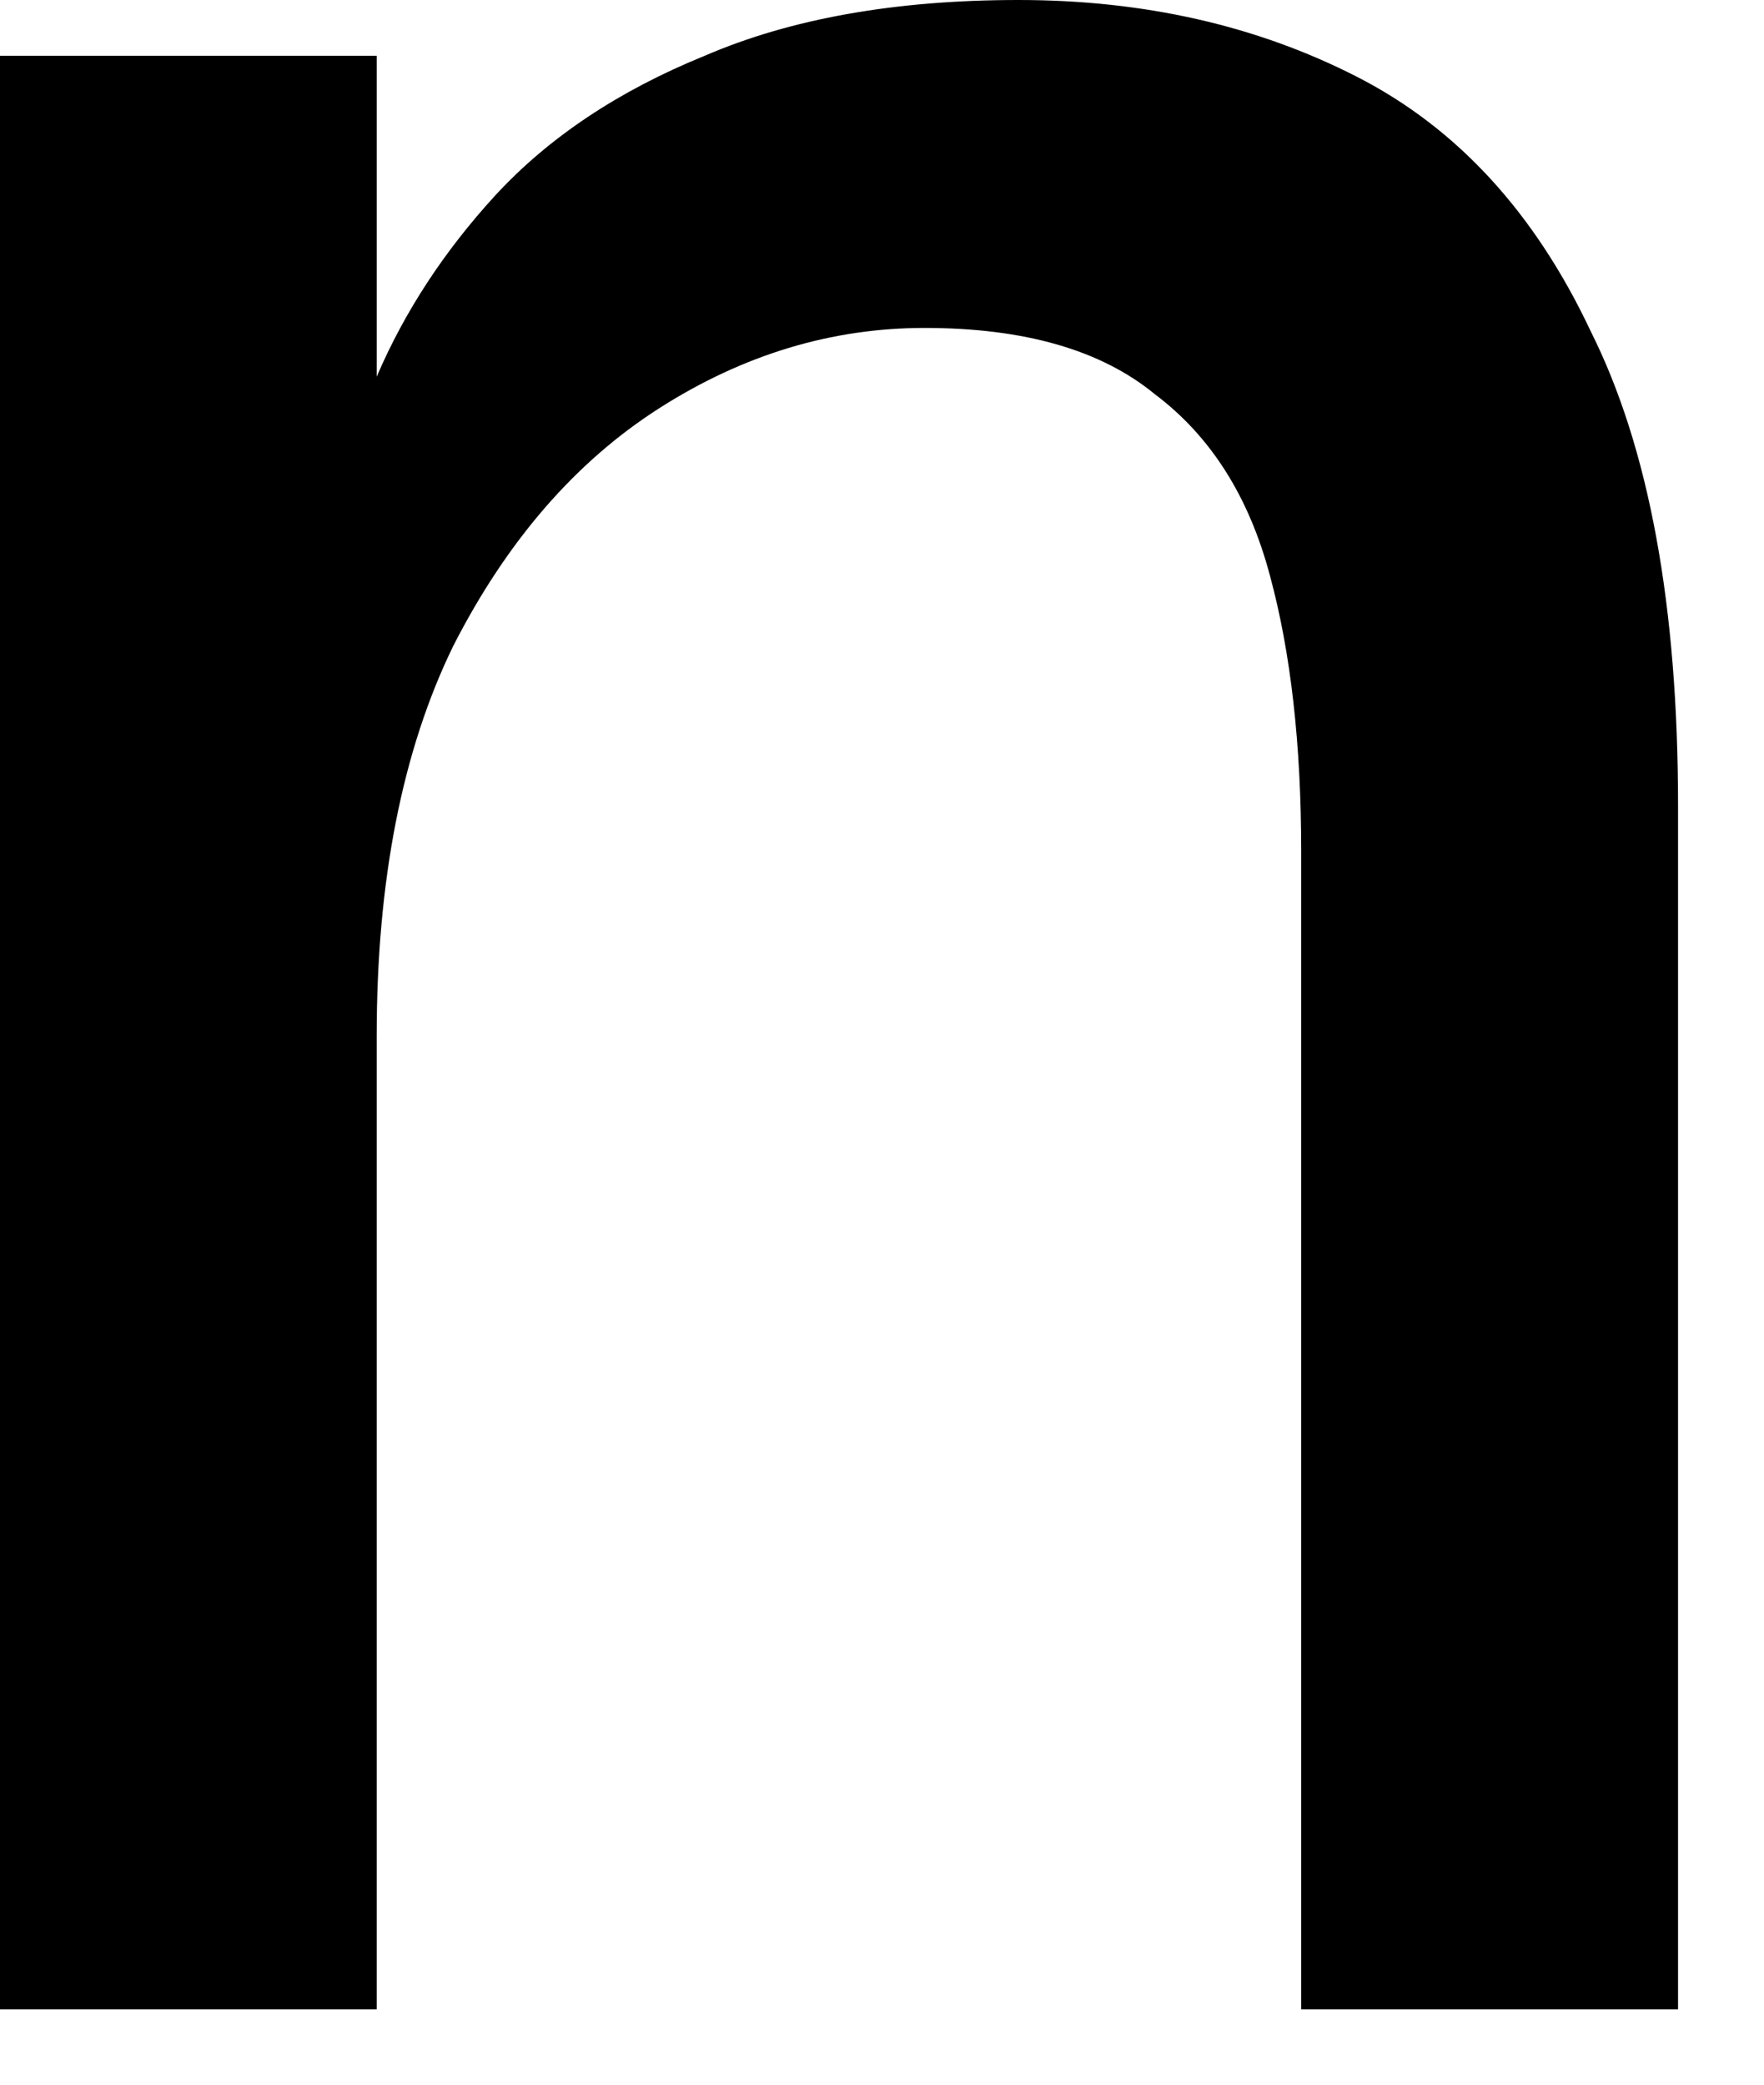 <?xml version="1.0" encoding="utf-8"?>
<svg xmlns="http://www.w3.org/2000/svg" fill="none" height="100%" overflow="visible" preserveAspectRatio="none" style="display: block;" viewBox="0 0 11 13" width="100%">
<path d="M0 0.348H2.349V2.349C2.523 1.943 2.77 1.566 3.089 1.218C3.423 0.856 3.858 0.566 4.394 0.348C4.931 0.116 5.584 0 6.352 0C7.135 0 7.839 0.16 8.462 0.479C9.086 0.798 9.572 1.327 9.92 2.067C10.283 2.792 10.464 3.778 10.464 5.025V12.53H8.114V5.308C8.114 4.641 8.049 4.068 7.919 3.589C7.788 3.096 7.549 2.719 7.201 2.458C6.867 2.183 6.389 2.045 5.765 2.045C5.185 2.045 4.634 2.212 4.112 2.545C3.589 2.879 3.162 3.372 2.828 4.025C2.509 4.677 2.349 5.489 2.349 6.461V12.53H0V0.348Z" fill="black" id="Vector"/>
</svg>